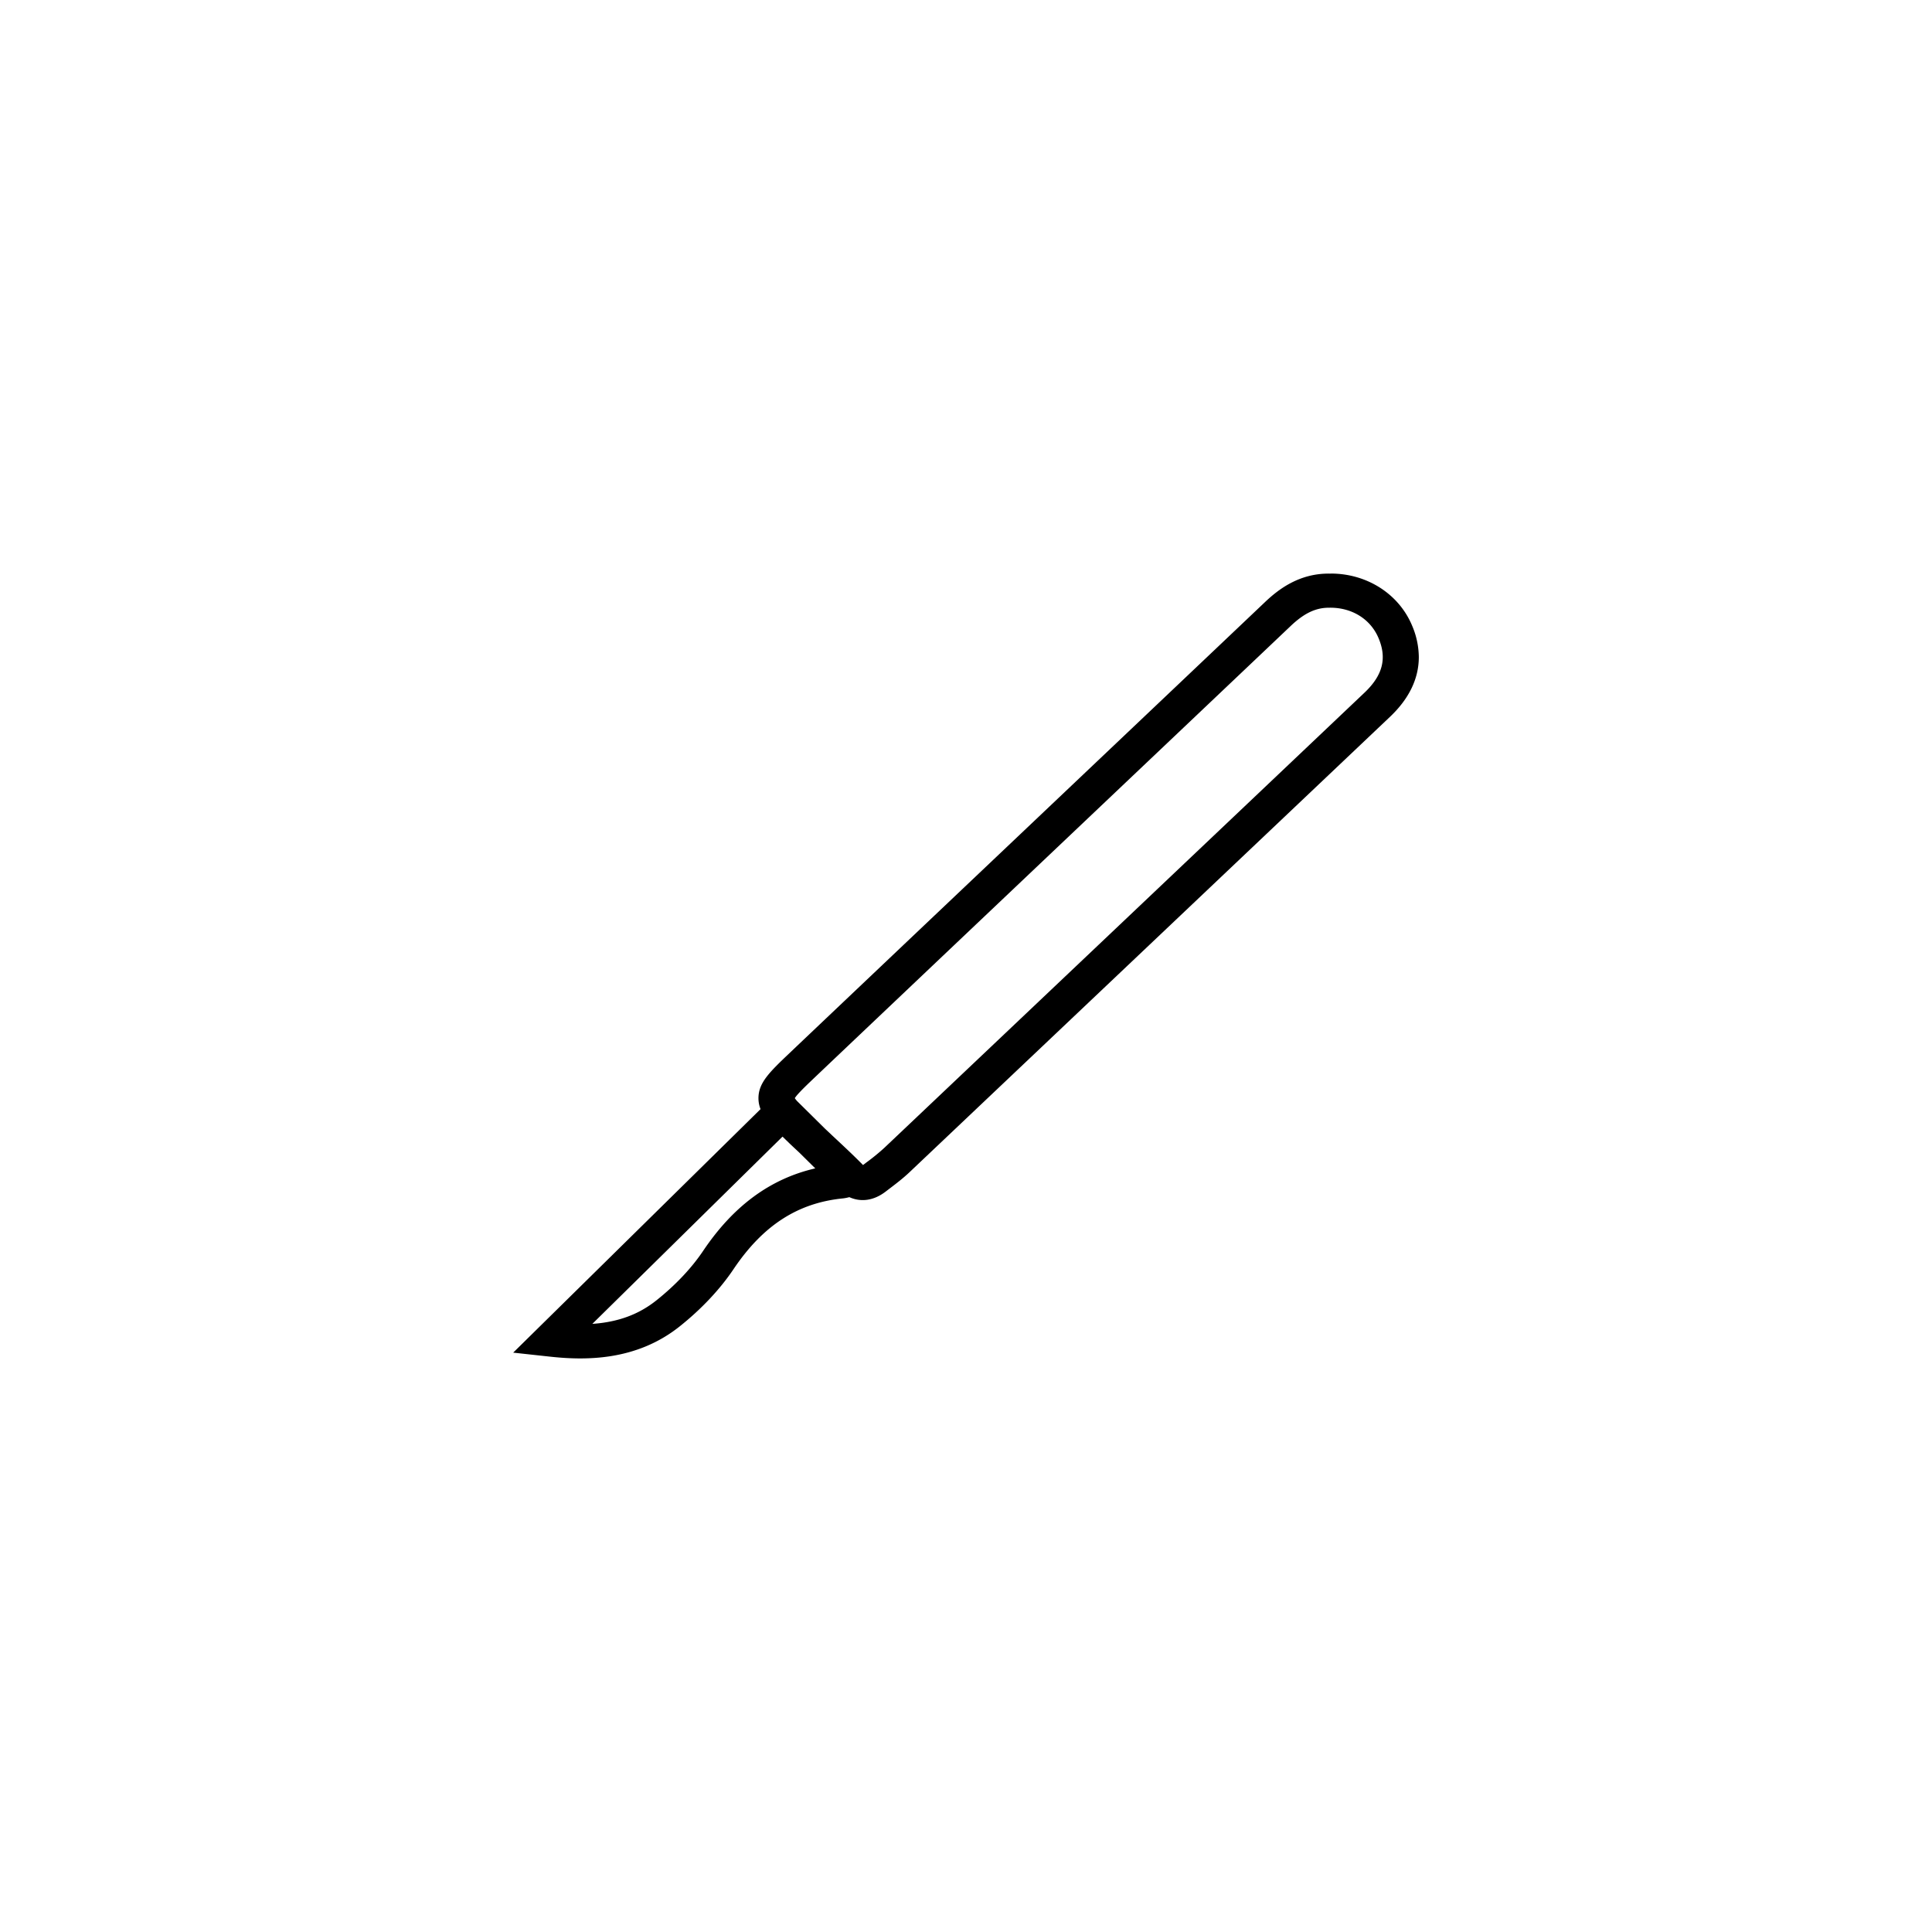 <svg xmlns="http://www.w3.org/2000/svg" viewBox="0 0 64 64"><path d="M44.072 19c1.199-.005 2.26.668 2.701 1.714A2.7 2.7 0 0147 21.766c0 .712-.321 1.379-.955 1.98a49673.91 49673.91 0 01-15.911 15.08c-.223.212-.461.392-.691.567l-.11.084c-.39.297-.814.353-1.198.18a1.338 1.338 0 01-.216.042c-1.497.15-2.648.897-3.623 2.348-.446.664-1.062 1.319-1.78 1.891-1.458 1.163-3.164 1.128-4.321 1L17 44.808l8.194-8.067a.975.975 0 01-.069-.362c0-.514.371-.869 1.046-1.51 1.981-1.884 13.713-13.004 15.74-14.93.436-.413 1.136-.96 2.161-.937zm-18.15 18.652l-6.3 6.203c.86-.06 1.54-.314 2.125-.781.628-.501 1.161-1.065 1.544-1.635 1-1.488 2.222-2.39 3.716-2.735l-.528-.522c-.107-.1-.214-.199-.32-.3l-.237-.23zm18.139-17.52c-.457-.011-.848.17-1.307.606-2.026 1.925-13.759 13.046-15.739 14.929l-.216.206c-.213.206-.409.402-.47.505a.84.84 0 00.075.096l.922.912.258.243c.332.31.675.628 1.002.961l.003.003.11-.084a7.01 7.01 0 00.593-.483A29797.45 29797.45 0 0045.2 22.946c.605-.574.75-1.137.465-1.81-.263-.623-.872-1.008-1.605-1.005z"/></svg>